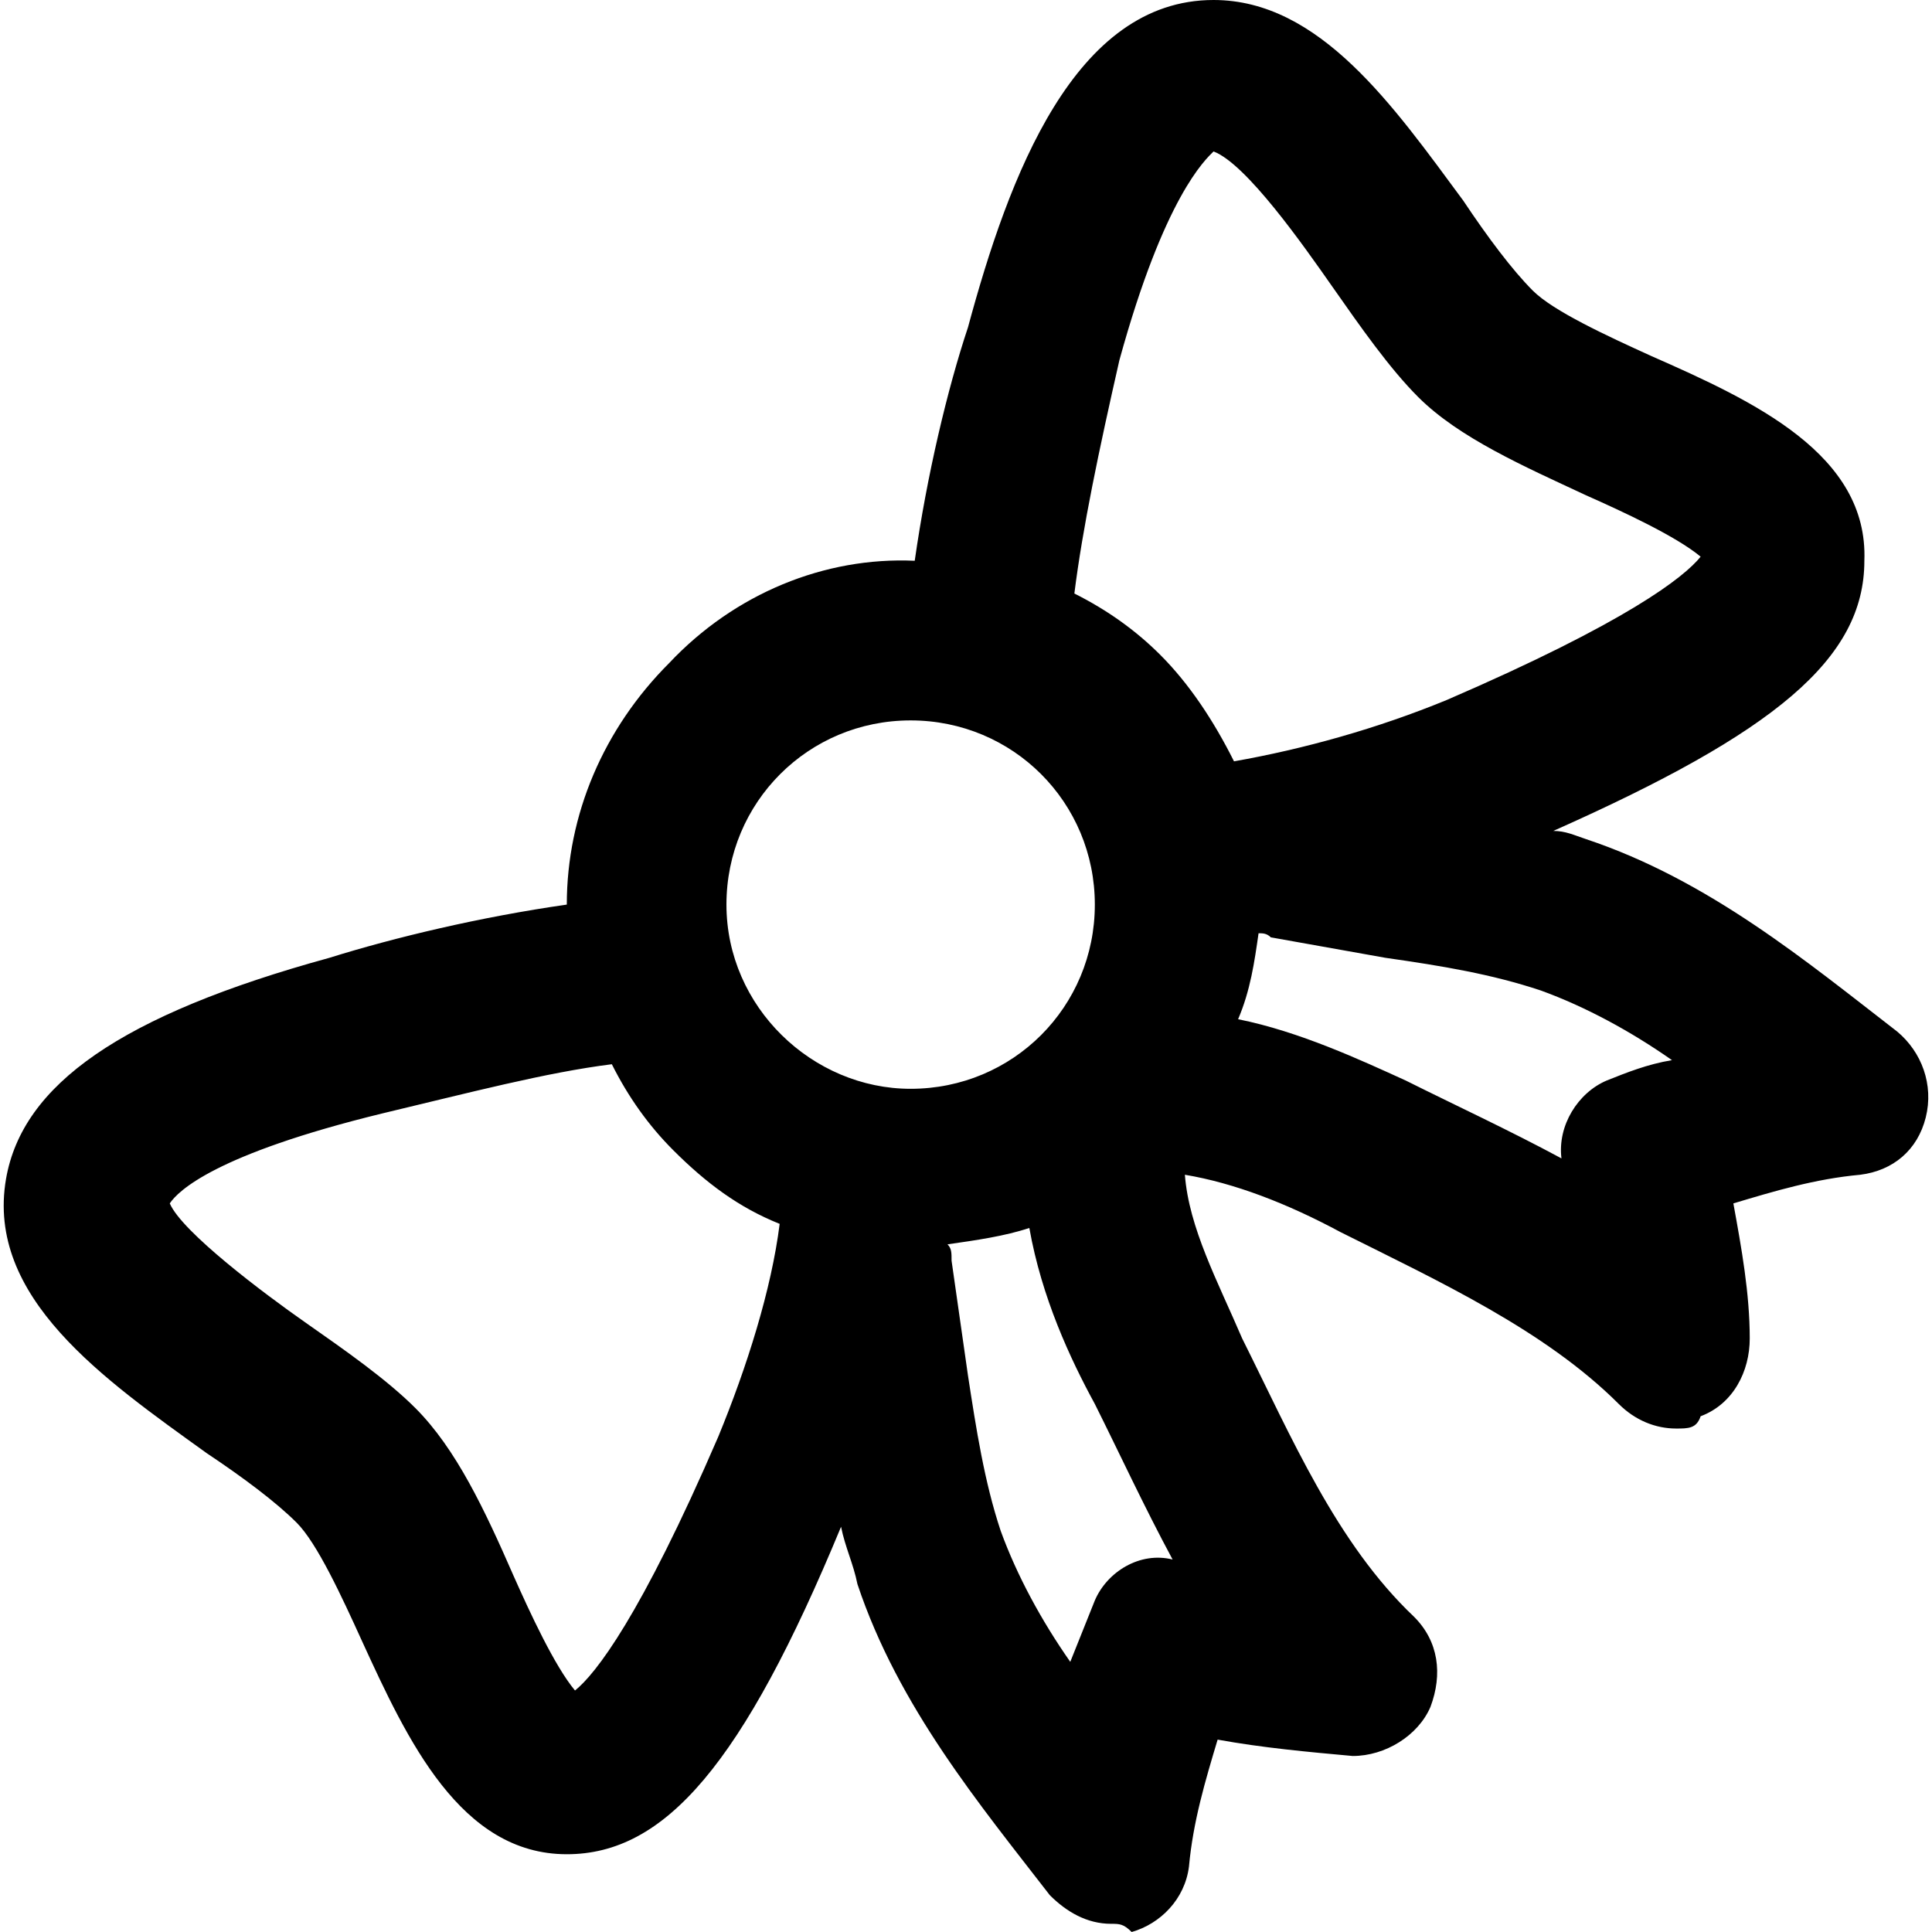 <?xml version="1.0" encoding="iso-8859-1"?>
<!-- Uploaded to: SVG Repo, www.svgrepo.com, Generator: SVG Repo Mixer Tools -->
<svg fill="#000000" height="800px" width="800px" version="1.1" id="Layer_1" xmlns="http://www.w3.org/2000/svg" xmlns:xlink="http://www.w3.org/1999/xlink" 
	 viewBox="0 0 503.467 503.467" xml:space="preserve">
<g id="SVGCleanerId_0">
	<g>
		<path d="M322.64,240c2.133,1.067,3.2,2.133,5.333,2.133c0-1.066,0-2.133,0-3.2C325.84,240.001,323.707,240.001,322.64,240z"/>
	</g>
</g>
<g>
	<g>
		<path d="M494.374,268.8c-23.467-18.133-49.067-39.467-81.067-50.133c-3.2-1.067-5.333-2.133-8.533-2.133
			c57.6-25.6,81.067-44.8,81.067-70.4c1.067-27.733-28.8-41.6-55.467-53.333c-11.733-5.333-25.6-11.733-30.933-17.067
			c-5.333-5.333-11.733-13.867-18.133-23.467C363.173,27.733,343.974,0,316.24,0c-36.267,0-53.333,45.867-64,85.333
			c-5.333,16-10.667,38.4-13.867,60.8c-23.467-1.067-46.933,8.533-64,26.667c-17.067,17.067-26.667,39.467-26.667,62.933
			c-22.4,3.2-44.8,8.533-61.867,13.867c-54.4,14.933-80,33.067-84.267,57.6c-5.333,30.933,25.6,52.267,52.267,71.467
			c9.6,6.4,18.133,12.8,23.467,18.133s11.733,19.2,17.067,30.933c11.733,25.6,25.6,55.467,53.333,55.467
			c25.6,0,45.867-23.467,71.467-85.333c1.067,5.333,3.2,9.6,4.267,14.933c10.667,32,32,57.6,50.133,81.067
			c4.267,4.267,9.6,7.467,16,7.467c2.133,0,3.2,0,5.333,2.133c7.467-2.133,13.867-8.533,14.933-17.067
			c1.067-11.733,4.267-22.4,7.467-33.067c11.733,2.133,23.467,3.2,35.2,4.267c8.533,0,17.067-5.333,20.267-12.8
			c3.2-8.533,2.133-17.067-4.267-23.467c-20.267-19.2-32-46.933-44.8-72.533c-6.4-14.933-13.867-28.8-14.933-42.667
			c12.8,2.133,26.667,7.467,40.533,14.933c25.6,12.8,53.333,25.6,72.533,44.8c4.267,4.267,9.6,6.4,14.933,6.4c3.2,0,5.333,0,6.4-3.2
			c8.533-3.2,12.8-11.733,12.8-20.267c0-11.733-2.133-23.467-4.267-35.2c10.667-3.2,21.333-6.4,33.067-7.467
			c8.533-1.067,14.933-6.4,17.067-14.933C503.974,282.667,500.774,274.134,494.374,268.8z M187.173,374.401
			c-20.267,46.933-32,61.867-37.333,66.133c-5.333-6.4-11.733-20.267-16-29.867c-7.467-17.067-14.933-33.067-25.6-43.733
			c-7.467-7.467-18.133-14.933-28.8-22.4s-32-23.467-35.2-30.933c2.133-3.2,11.733-12.8,55.467-23.467
			c22.4-5.333,42.667-10.667,59.733-12.8c4.267,8.533,9.6,16,16,22.4c8.533,8.533,17.067,14.933,27.733,19.2
			C201.04,336.001,194.64,356.267,187.173,374.401z M189.307,235.734c0-26.667,21.333-48,48-48c26.667,0,48,21.333,48,48
			c0,26.667-21.333,48-48,48C211.707,283.734,189.307,262.401,189.307,235.734z M285.307,417.067c-2.133,5.333-4.267,10.667-6.4,16
			c-7.467-10.667-13.867-22.4-18.133-34.133c-4.267-12.8-6.4-26.667-8.533-40.533l-4.267-29.867c0-2.133,0-3.2-1.067-4.267
			c7.467-1.067,14.933-2.133,21.333-4.267c3.2,18.133,10.667,34.133,17.067,45.867c6.4,12.8,12.8,26.667,20.267,40.533
			C297.04,404.267,288.507,409.601,285.307,417.067z M302.374,170.667c-6.4-6.4-13.867-11.733-22.4-16
			c2.133-17.067,6.4-37.333,11.733-60.8c11.733-42.667,22.4-52.267,24.533-54.4c8.533,3.2,23.467,24.533,30.933,35.2
			c7.466,10.667,14.933,21.333,22.4,28.8c10.667,10.667,27.733,18.133,43.733,25.6c9.6,4.267,23.467,10.667,29.867,16
			c-4.267,5.333-19.2,17.067-66.133,37.333c-18.133,7.467-37.333,12.8-55.467,16C316.24,187.734,309.84,178.134,302.374,170.667z
			 M418.64,281.601c-7.467,3.2-12.8,11.733-11.733,20.267c-13.867-7.467-27.733-13.867-40.533-20.267
			c-11.733-5.333-27.733-12.8-43.733-16c3.2-7.467,4.267-14.933,5.333-22.4c1.067,0,2.133,0,3.2,1.067l29.867,5.333
			c14.933,2.133,27.733,4.267,40.533,8.533c11.733,4.267,23.467,10.667,34.133,18.133
			C429.307,277.334,423.974,279.467,418.64,281.601z"/>
	</g>
</g>
<g>
	<g>
		<path d="M322.64,240c2.133,1.067,3.2,2.133,5.333,2.133c0-1.066,0-2.133,0-3.2C325.84,240.001,323.707,240.001,322.64,240z"/>
	</g>
</g>
</svg>
